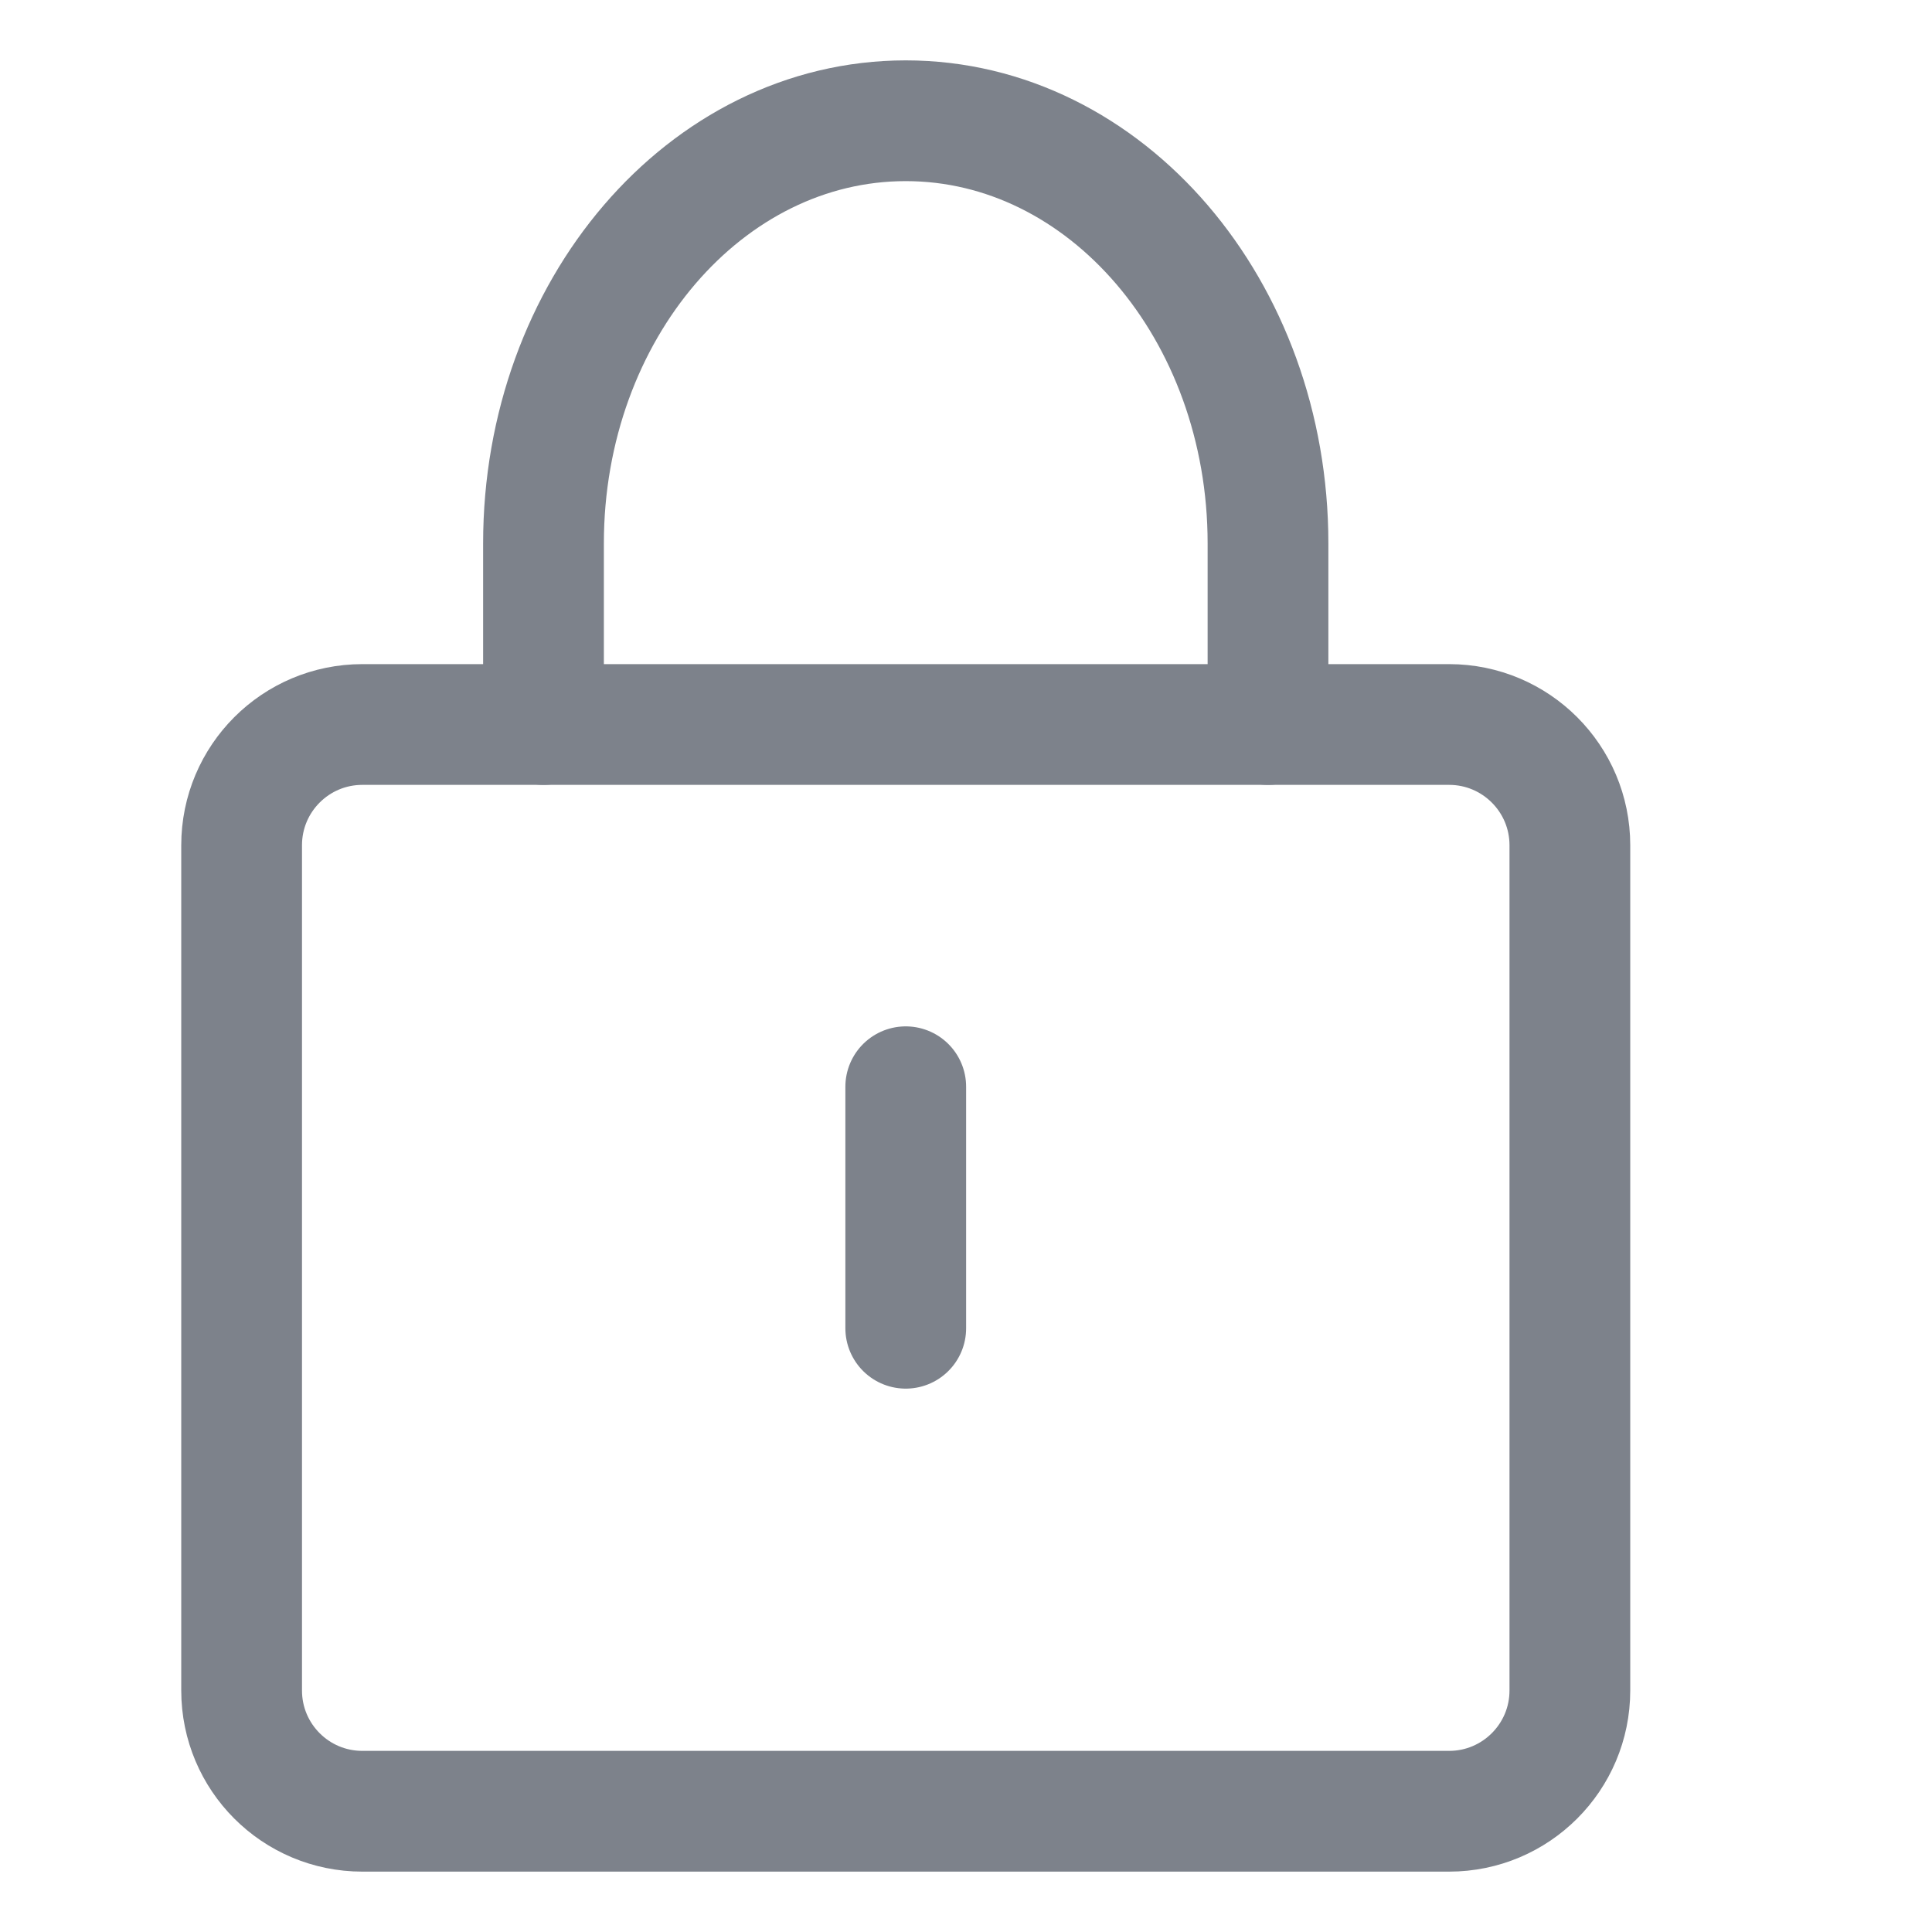<svg width="16" height="16" viewBox="0 0 16 16" fill="none" xmlns="http://www.w3.org/2000/svg">
<path d="M3.001 15C2.448 15 2.001 14.552 2.001 14V7C2.001 6.448 2.448 6 3.001 6H12.001C12.553 6 13.001 6.448 13.001 7V14C13.001 14.552 12.553 15 12.001 15H3.001Z" stroke="#7D828B" stroke-linecap="round" stroke-linejoin="round"/>
<path d="M7.501 9V11" stroke="#7D828B" stroke-linecap="round"/>
<path d="M4.501 6V4.5C4.501 2.567 5.844 1 7.501 1C9.158 1 10.501 2.567 10.501 4.5V6" stroke="#7D828B" stroke-linecap="round" stroke-linejoin="round"/>
</svg>
